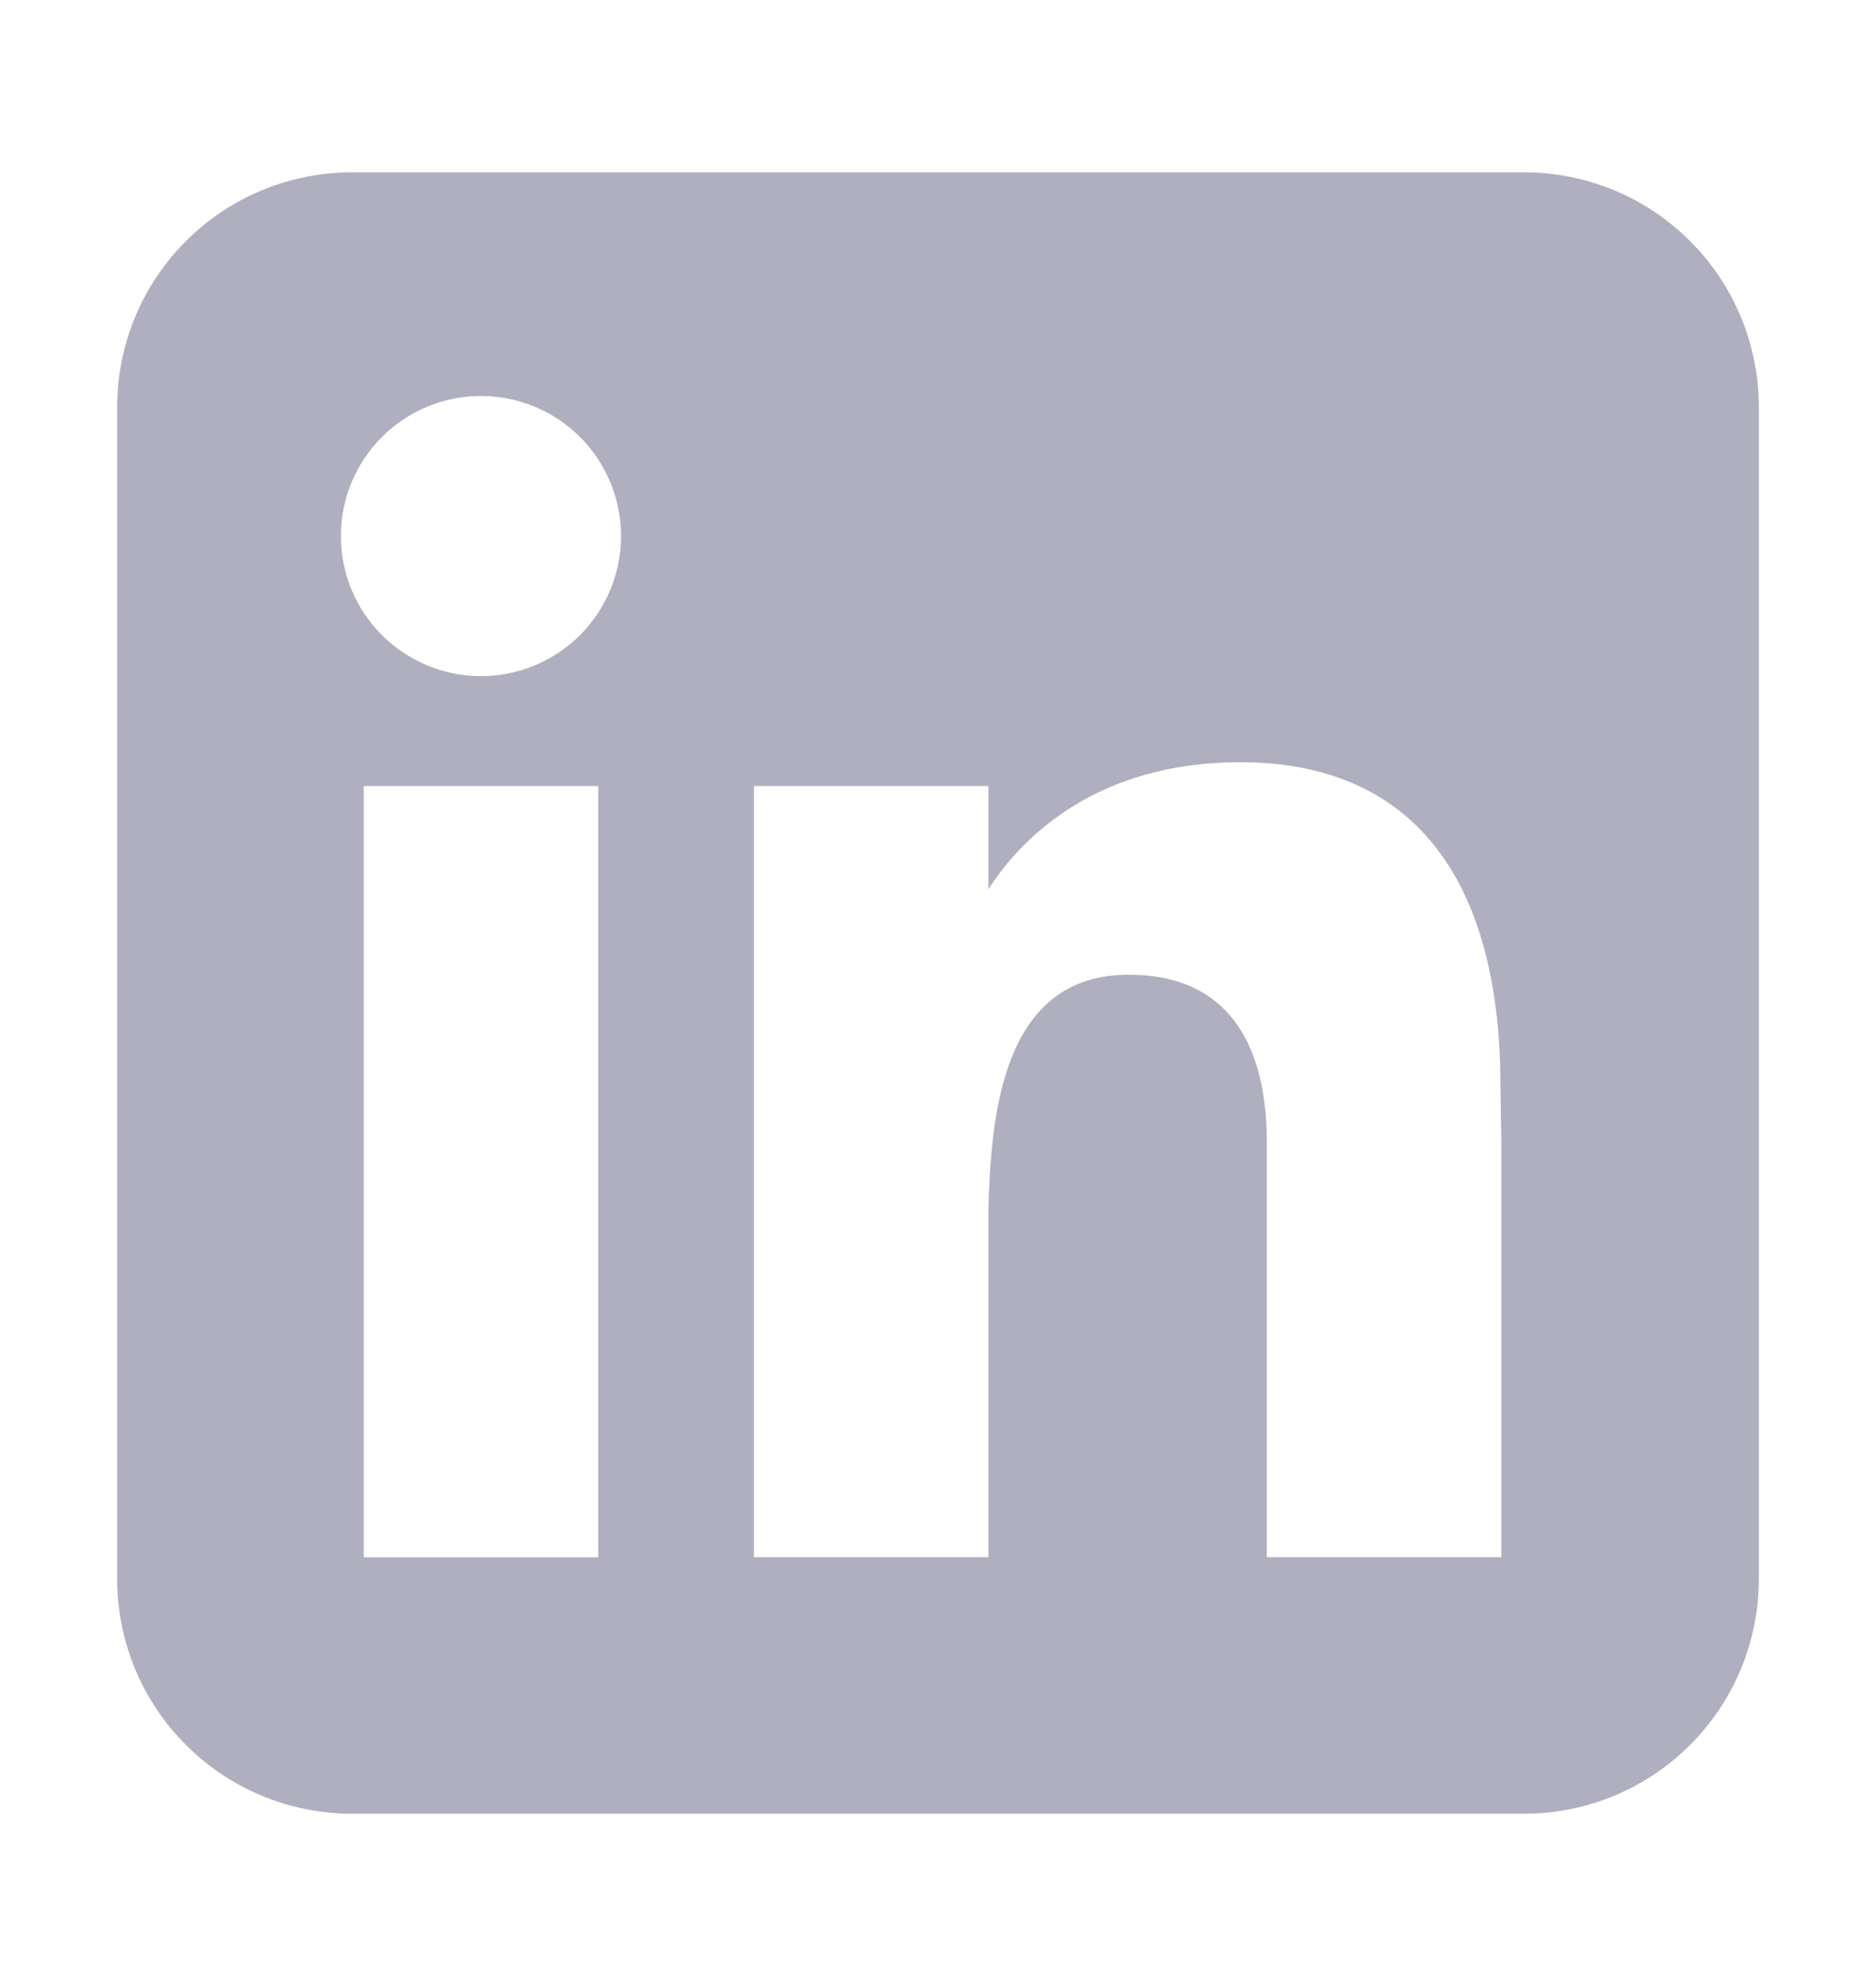 <svg width="17" height="18" viewBox="0 0 17 18" fill="none" xmlns="http://www.w3.org/2000/svg">
    <path fill-rule="evenodd" clip-rule="evenodd" d="M3.188 1.562C2.624 1.562 2.083 1.786 1.685 2.185C1.286 2.583 1.062 3.124 1.062 3.688V14.312C1.062 14.876 1.286 15.417 1.685 15.815C2.083 16.214 2.624 16.438 3.188 16.438H13.812C14.376 16.438 14.917 16.214 15.315 15.815C15.714 15.417 15.938 14.876 15.938 14.312V3.688C15.938 3.124 15.714 2.583 15.315 2.185C14.917 1.786 14.376 1.562 13.812 1.562H3.188ZM4.358 6.128C4.695 6.128 5.018 5.994 5.256 5.756C5.494 5.518 5.628 5.195 5.628 4.858C5.628 4.522 5.494 4.199 5.256 3.961C5.018 3.722 4.695 3.589 4.358 3.589C4.022 3.589 3.699 3.722 3.461 3.961C3.222 4.199 3.089 4.522 3.089 4.858C3.089 5.195 3.222 5.518 3.461 5.756C3.699 5.994 4.022 6.128 4.358 6.128V6.128ZM5.421 14.114V7.124H3.296V14.114H5.421ZM6.832 7.124H8.957V8.06C9.27 7.569 9.959 6.908 11.239 6.908C12.767 6.908 13.597 7.92 13.597 9.847C13.597 9.939 13.605 10.361 13.605 10.361V14.113H11.48V10.362C11.48 9.847 11.372 8.834 10.227 8.834C9.08 8.834 8.983 10.107 8.957 10.94V14.113H6.832V7.124V7.124Z" fill="#AFAFC0"/>
</svg>
